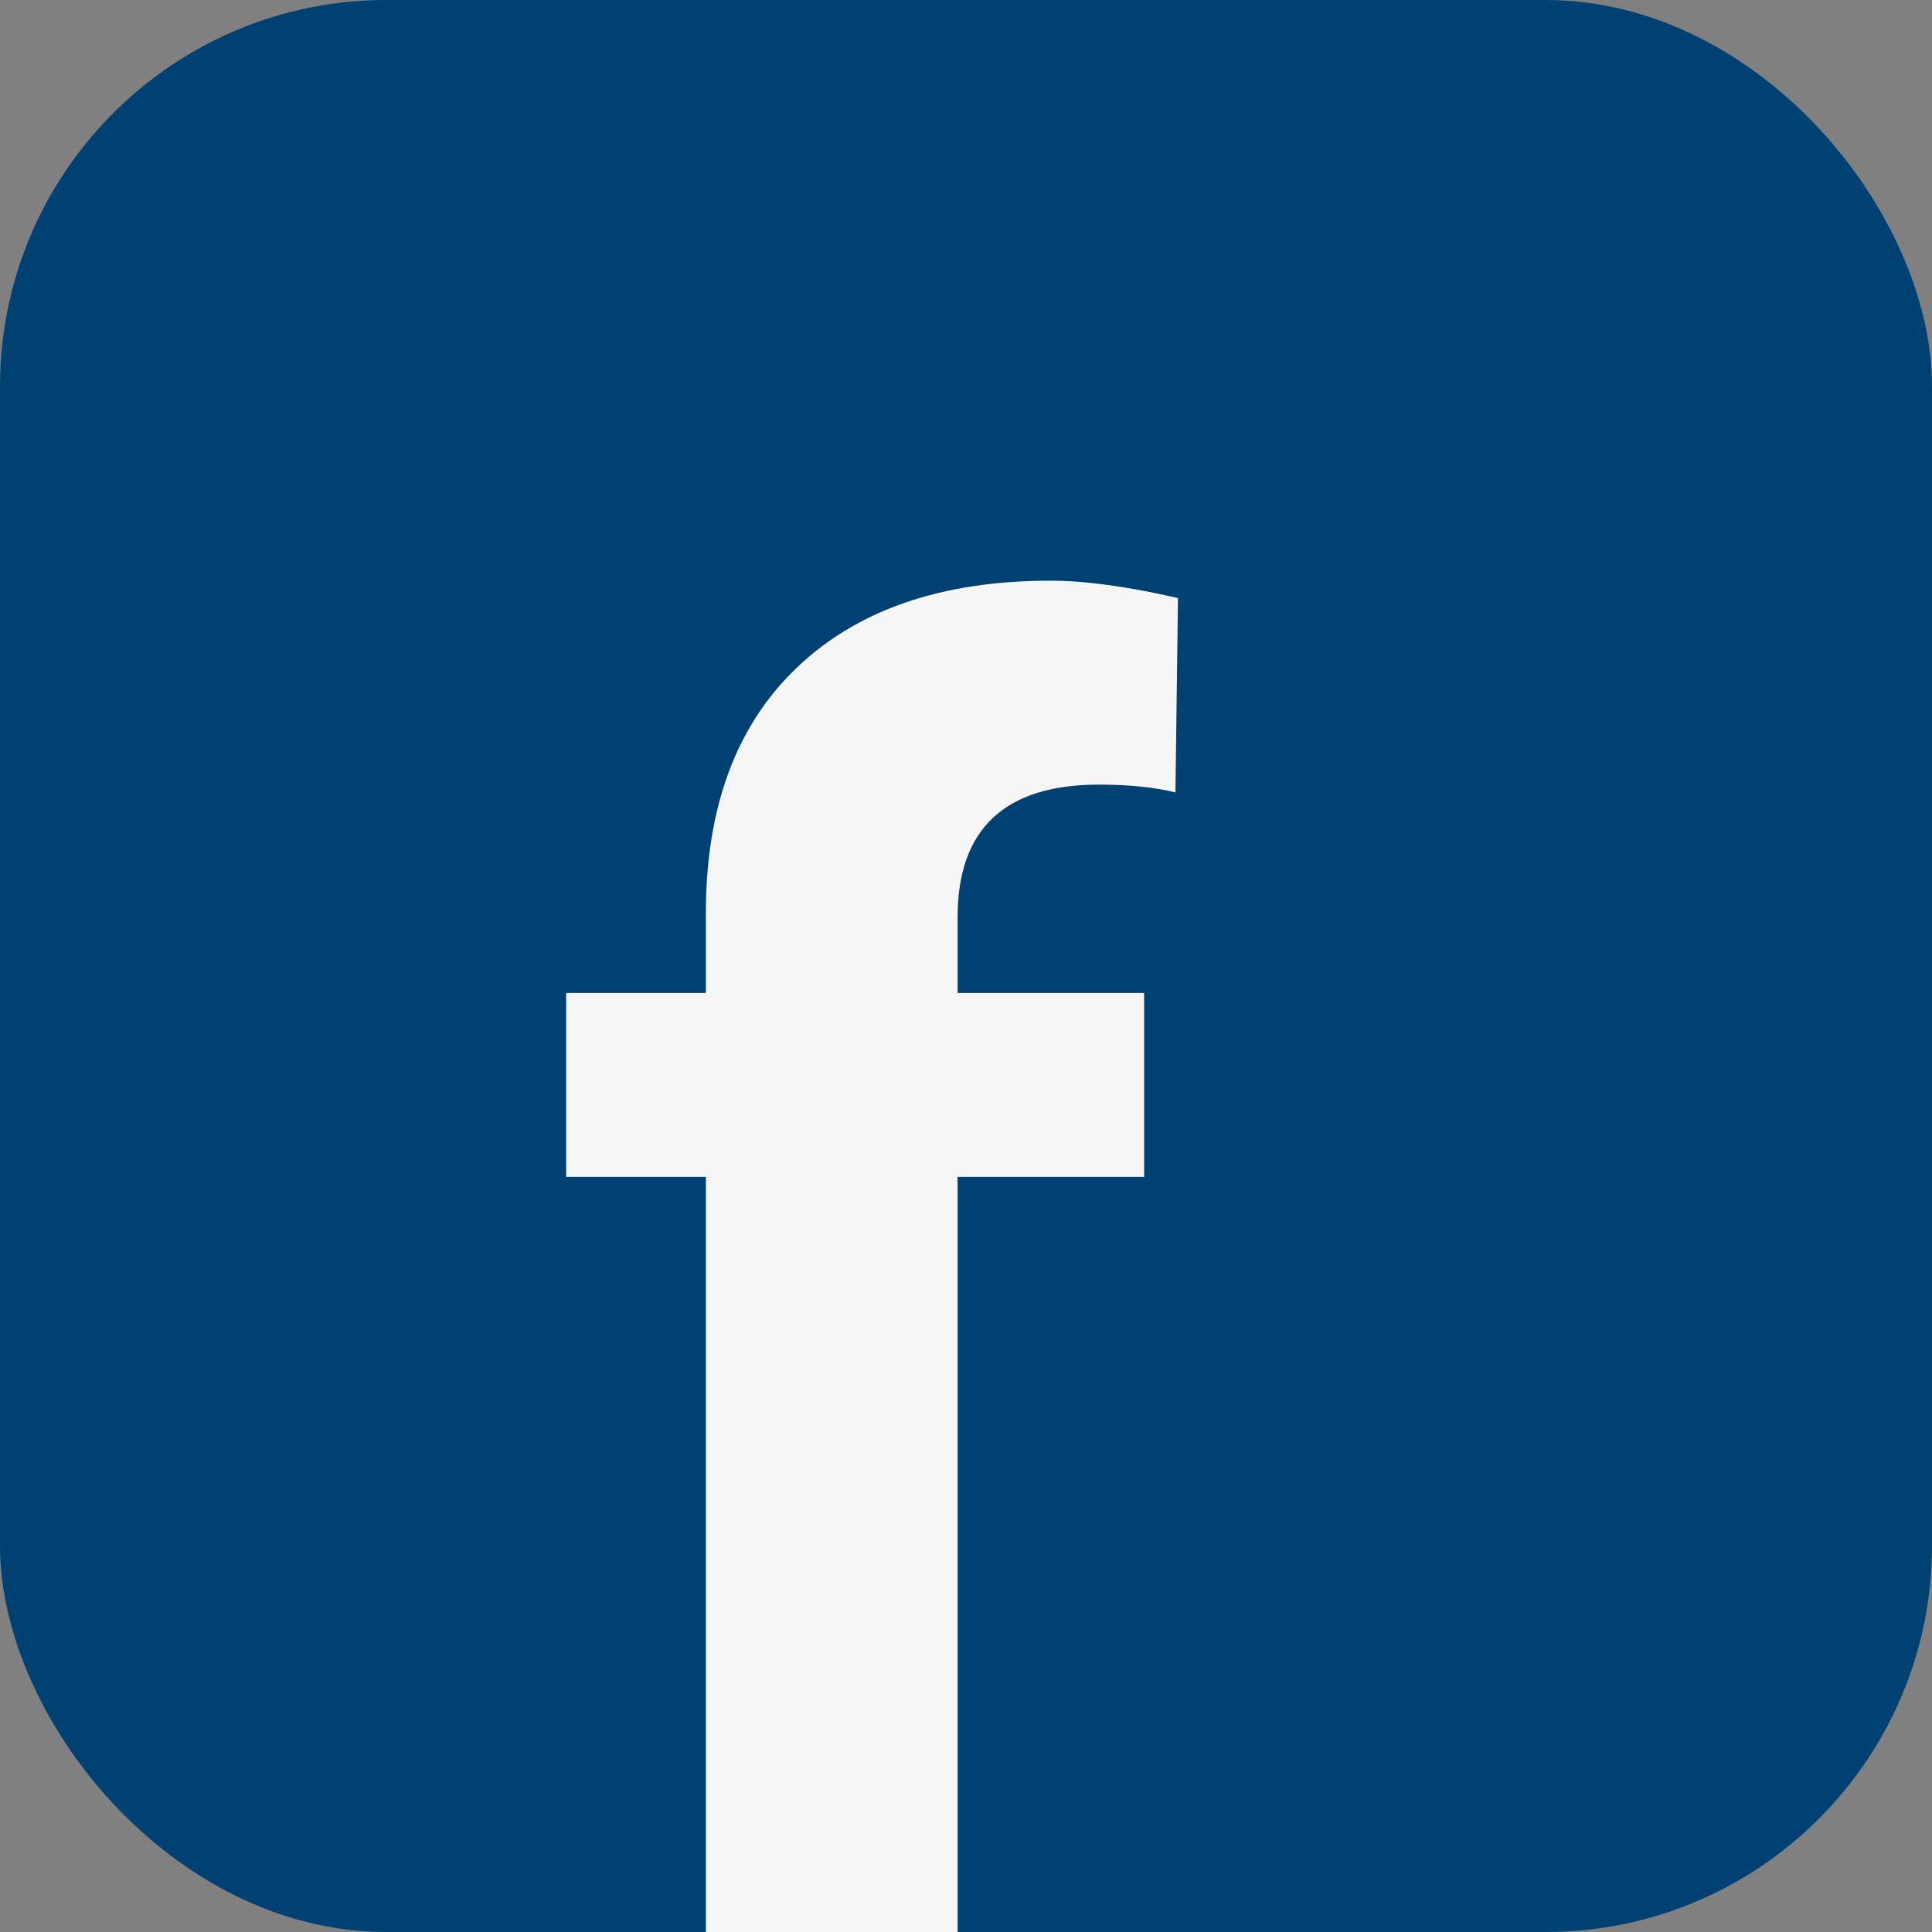 <svg width="25" height="25" viewBox="0 0 25 25" fill="none" xmlns="http://www.w3.org/2000/svg">
<rect x="0" y="0" width="25" height="25" fill="#808080" stroke="none"/>
<rect width="25" height="25" rx="5" fill="#004174"/>
<path d="M9.134 25V15.229H7.326V12.849H9.134V11.815C9.134 10.453 9.523 9.397 10.302 8.648C11.088 7.892 12.185 7.514 13.592 7.514C14.041 7.514 14.592 7.589 15.243 7.739L15.21 10.254C14.94 10.187 14.611 10.153 14.221 10.153C13.001 10.153 12.391 10.726 12.391 11.872V12.849H14.805V15.229H12.391V25H9.134Z" fill="#F6F6F6"/>
</svg>
